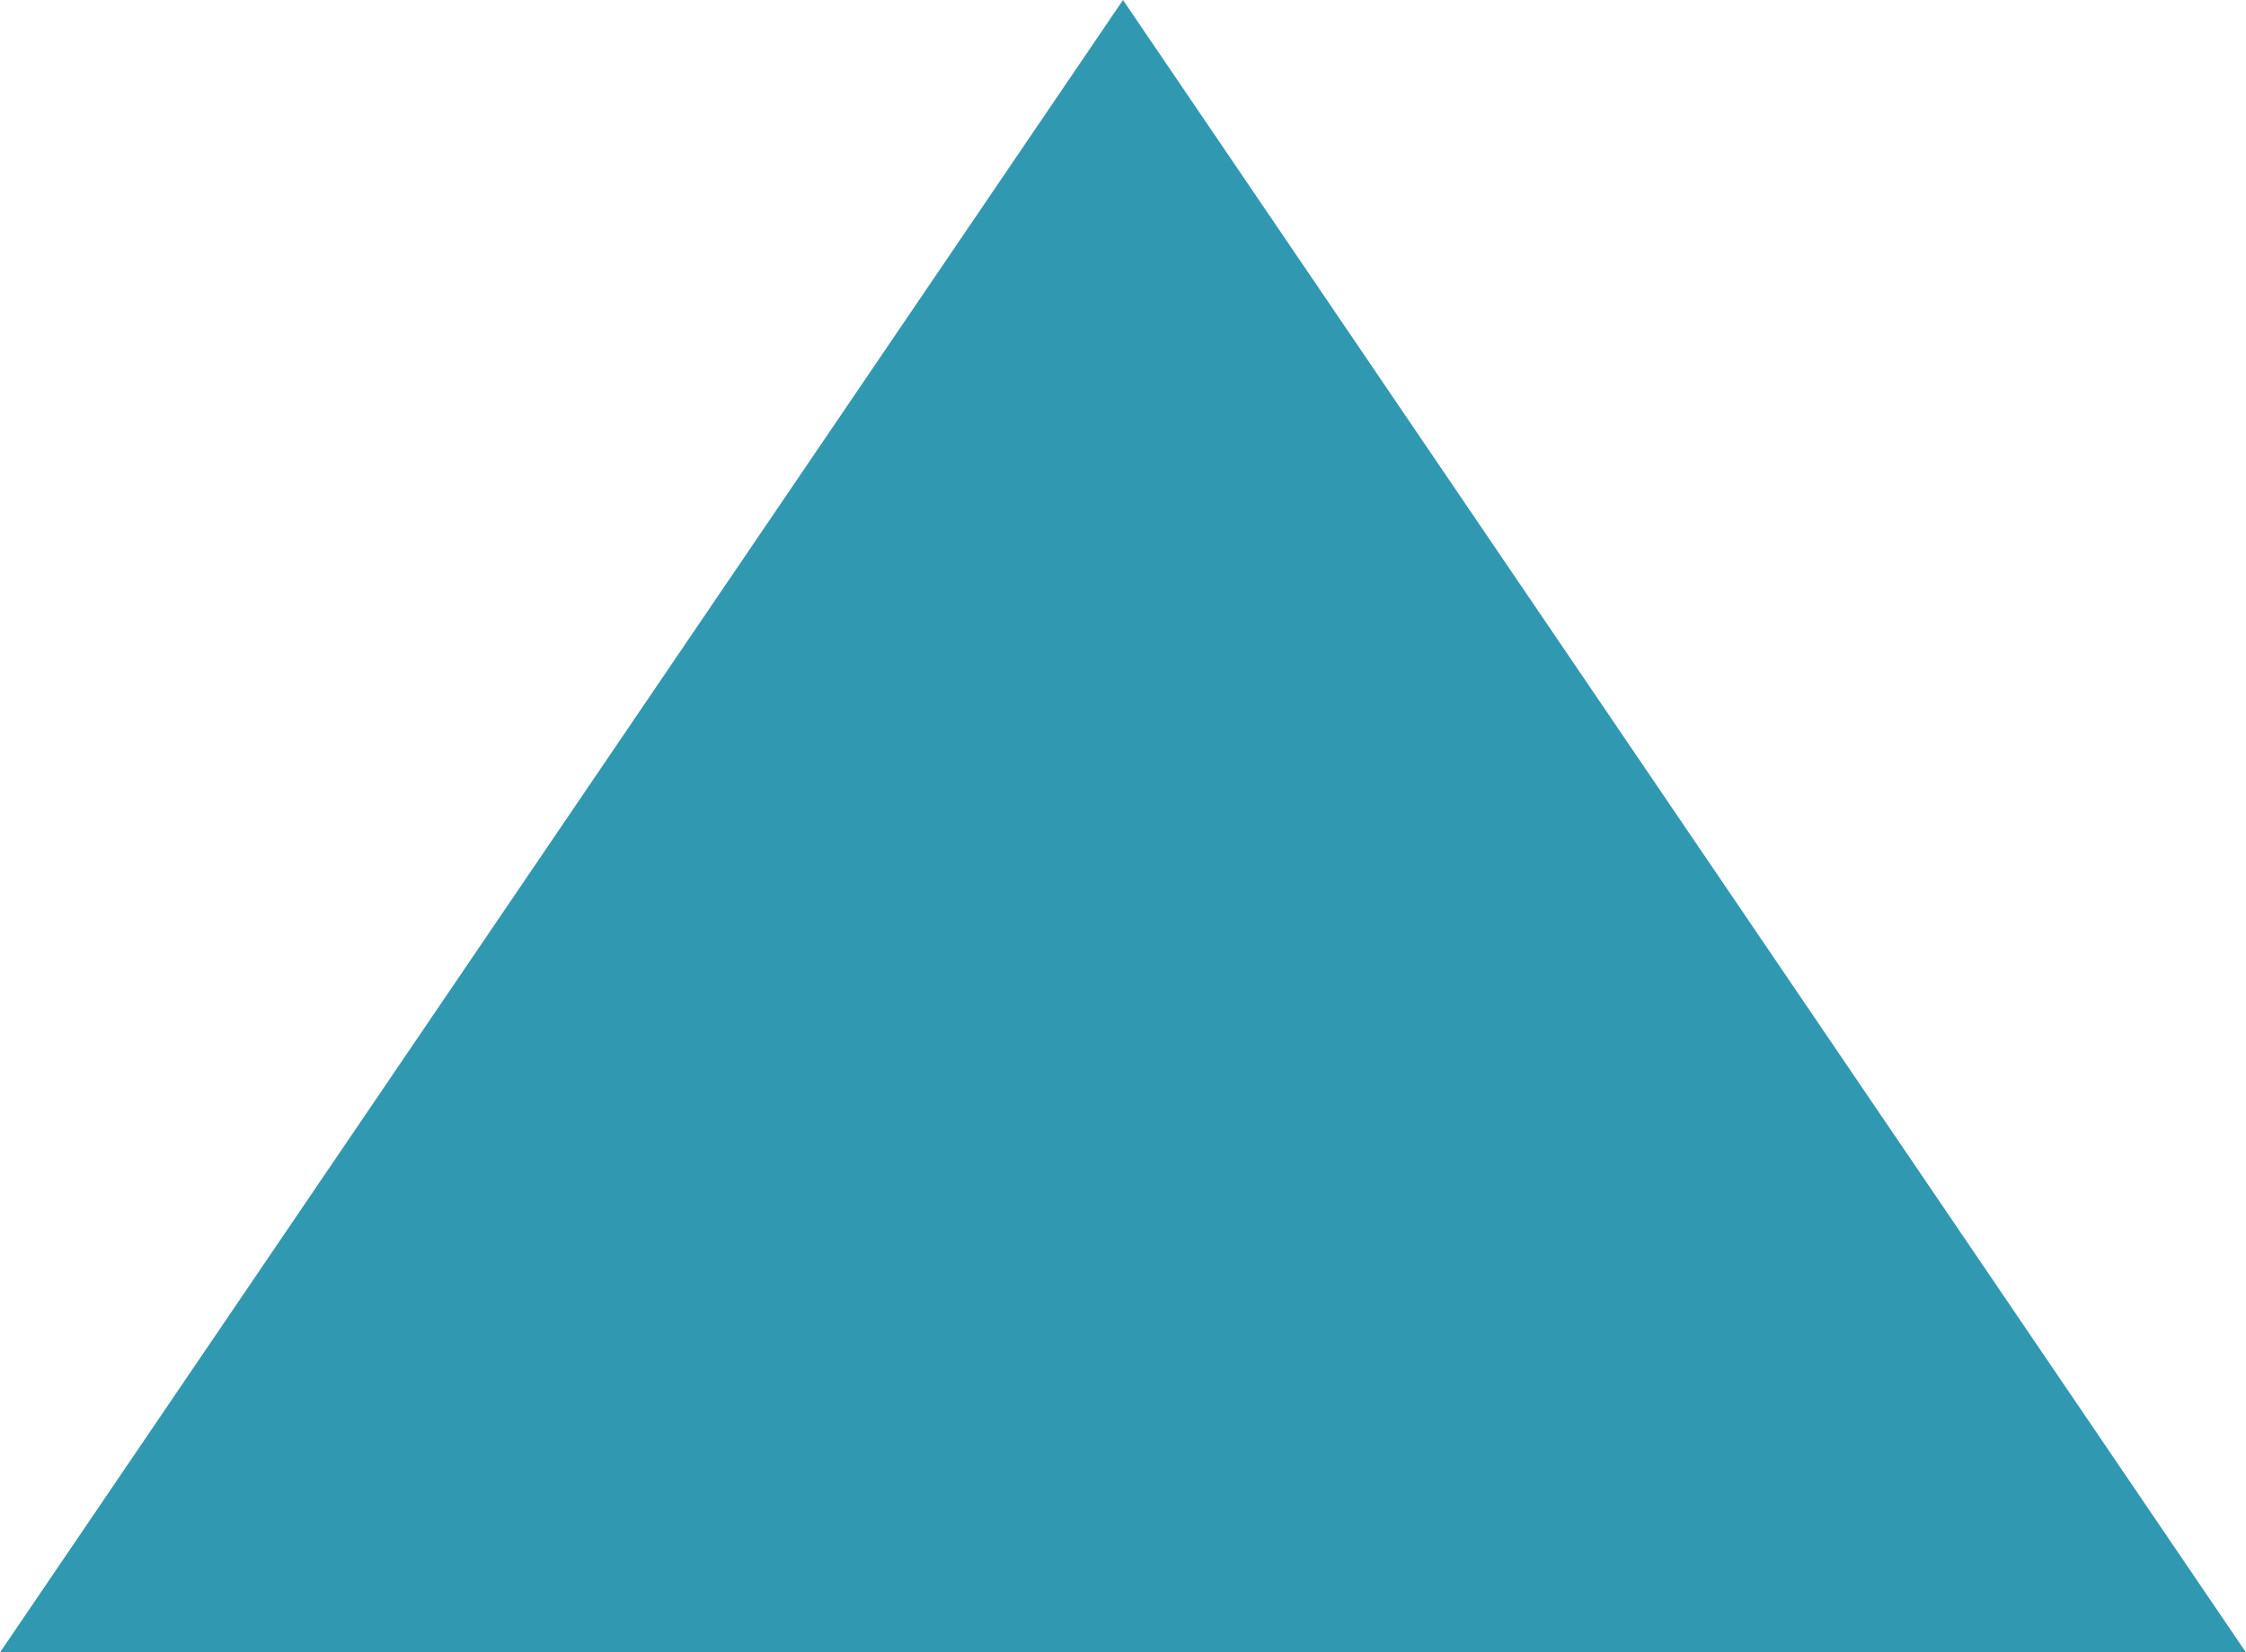 <svg xmlns="http://www.w3.org/2000/svg" viewBox="0 0 352 259"><defs><style>.a6a129df-10f6-44f8-8102-49ec4a2138fd{fill:#3099b1;}</style></defs><title>mountain</title><g id="38b1ce54-01c5-4640-a50e-ac27c100cb01"><path id="eabdfeaa-f51f-4120-8e86-6a53a3faca6e" d="M352 259H0L176 0l176 259z" class="a6a129df-10f6-44f8-8102-49ec4a2138fd"/></g></svg>